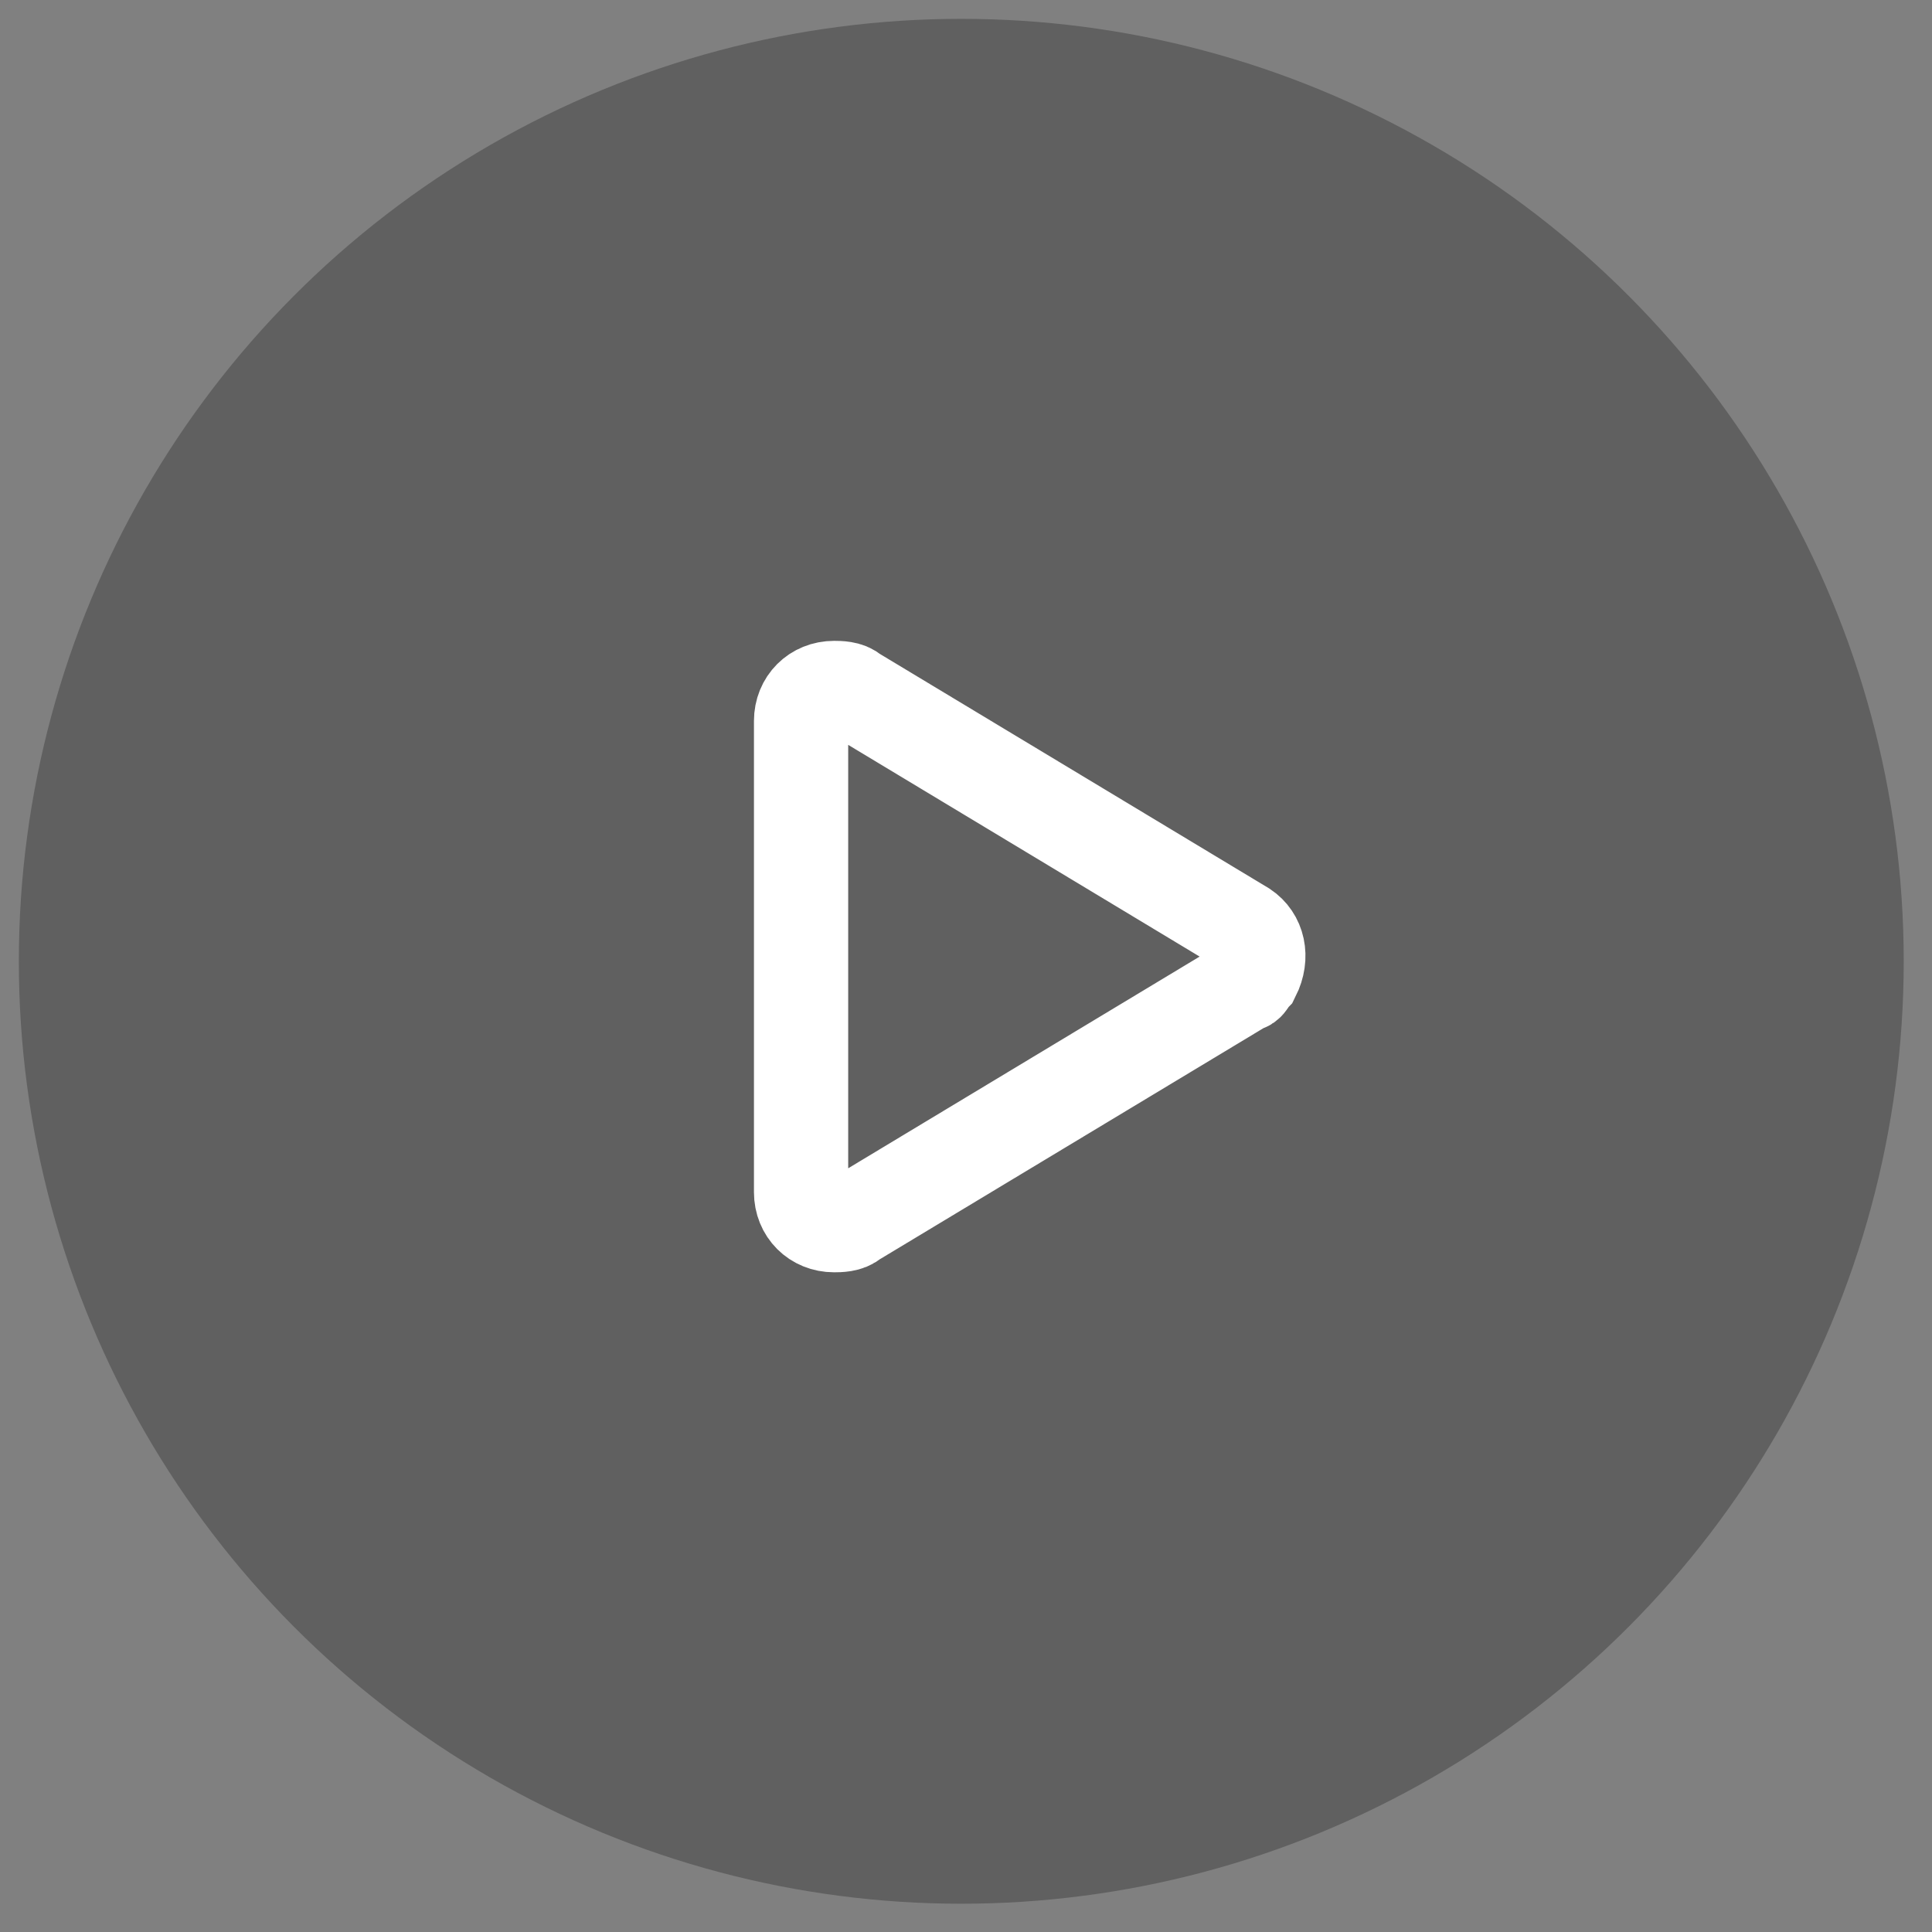 <?xml version="1.0" encoding="utf-8"?>
<!-- Generator: Adobe Illustrator 25.0.0, SVG Export Plug-In . SVG Version: 6.00 Build 0)  -->
<svg version="1.1" id="图层_1" xmlns="http://www.w3.org/2000/svg" xmlns:xlink="http://www.w3.org/1999/xlink" x="0px" y="0px"
	 viewBox="0 0 41 41" style="enable-background:new 0 0 41 41;" xml:space="preserve">
<rect x="0" y="0" width="41" height="41" fill="#808080" stroke="none"/>
<style type="text/css">
	.st0{opacity:0.25;enable-background:new    ;}
	.st1{fill:none;stroke:#FFFFFF;stroke-width:2;stroke-miterlimit:10;}
</style>
<g>
	<circle class="st0" cx="20.4" cy="20.4" r="20"/>
	<path class="st1" d="M17.7,26c-0.4,0-0.7-0.3-0.7-0.7v-10c0-0.4,0.3-0.7,0.7-0.7c0.1,0,0.3,0,0.4,0.1l8.3,5c0.3,0.2,0.4,0.6,0.2,1
		c-0.1,0.1-0.1,0.2-0.2,0.2l-8.3,5C18,26,17.8,26,17.7,26z"/>
</g>
</svg>
